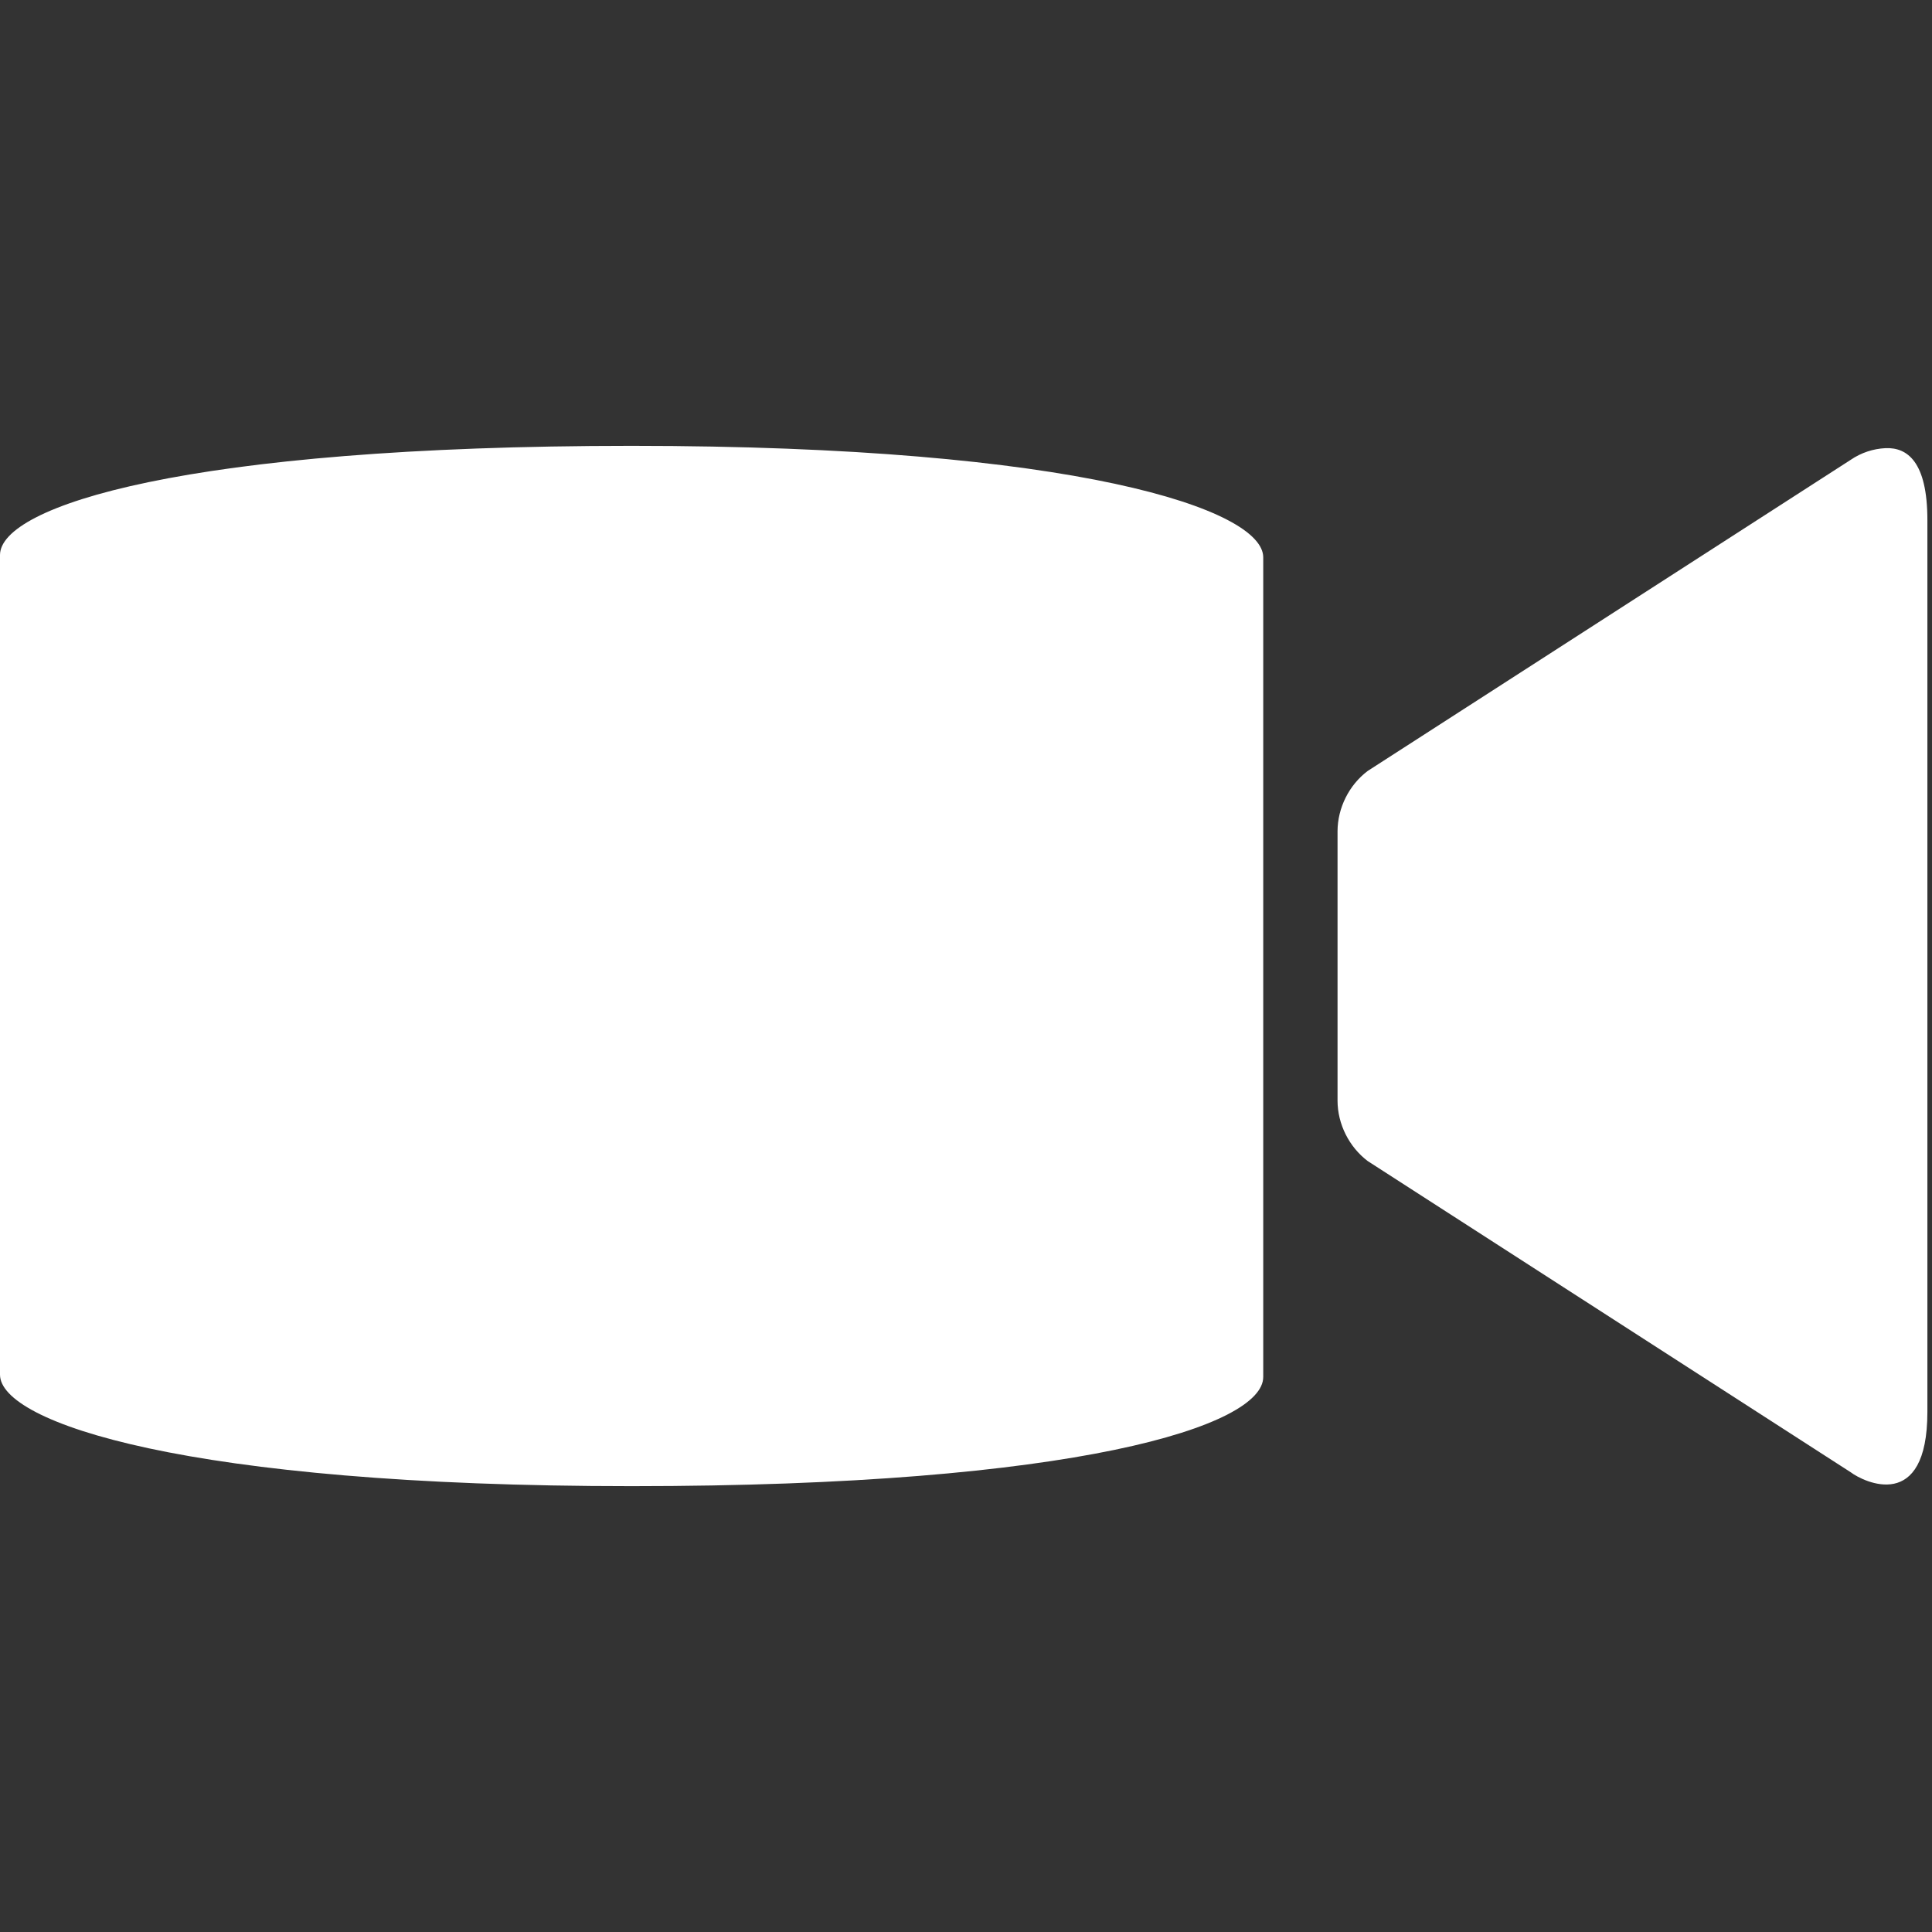 <?xml version="1.0" encoding="utf-8"?>
<svg xmlns="http://www.w3.org/2000/svg" fill="none" height="100%" overflow="visible" preserveAspectRatio="none" style="display: block;" viewBox="0 0 26 26" width="100%">
<rect x="0" y="0" width="26" height="26" fill="#333333" stroke="none"/>
<g id="wpf:videocall">
<path d="M8.5 6C2.5 6 0 6.813 0 7.469V18.5C0 19.141 2.5 20 8.5 20C14.5 20 17 19.187 17 18.531V7.5C17 6.859 14.5 6 8.5 6ZM25.375 6.031C25.207 6.039 25.045 6.093 24.906 6.188L18.406 10.375C18.156 10.563 18 10.873 18 11.188V14.812C18 15.127 18.156 15.436 18.406 15.625L24.906 19.813C25.082 19.946 25.938 20.363 25.938 19V7C25.938 6.213 25.667 6.019 25.375 6.031Z" fill="white" id="Vector"/>
</g>
</svg>